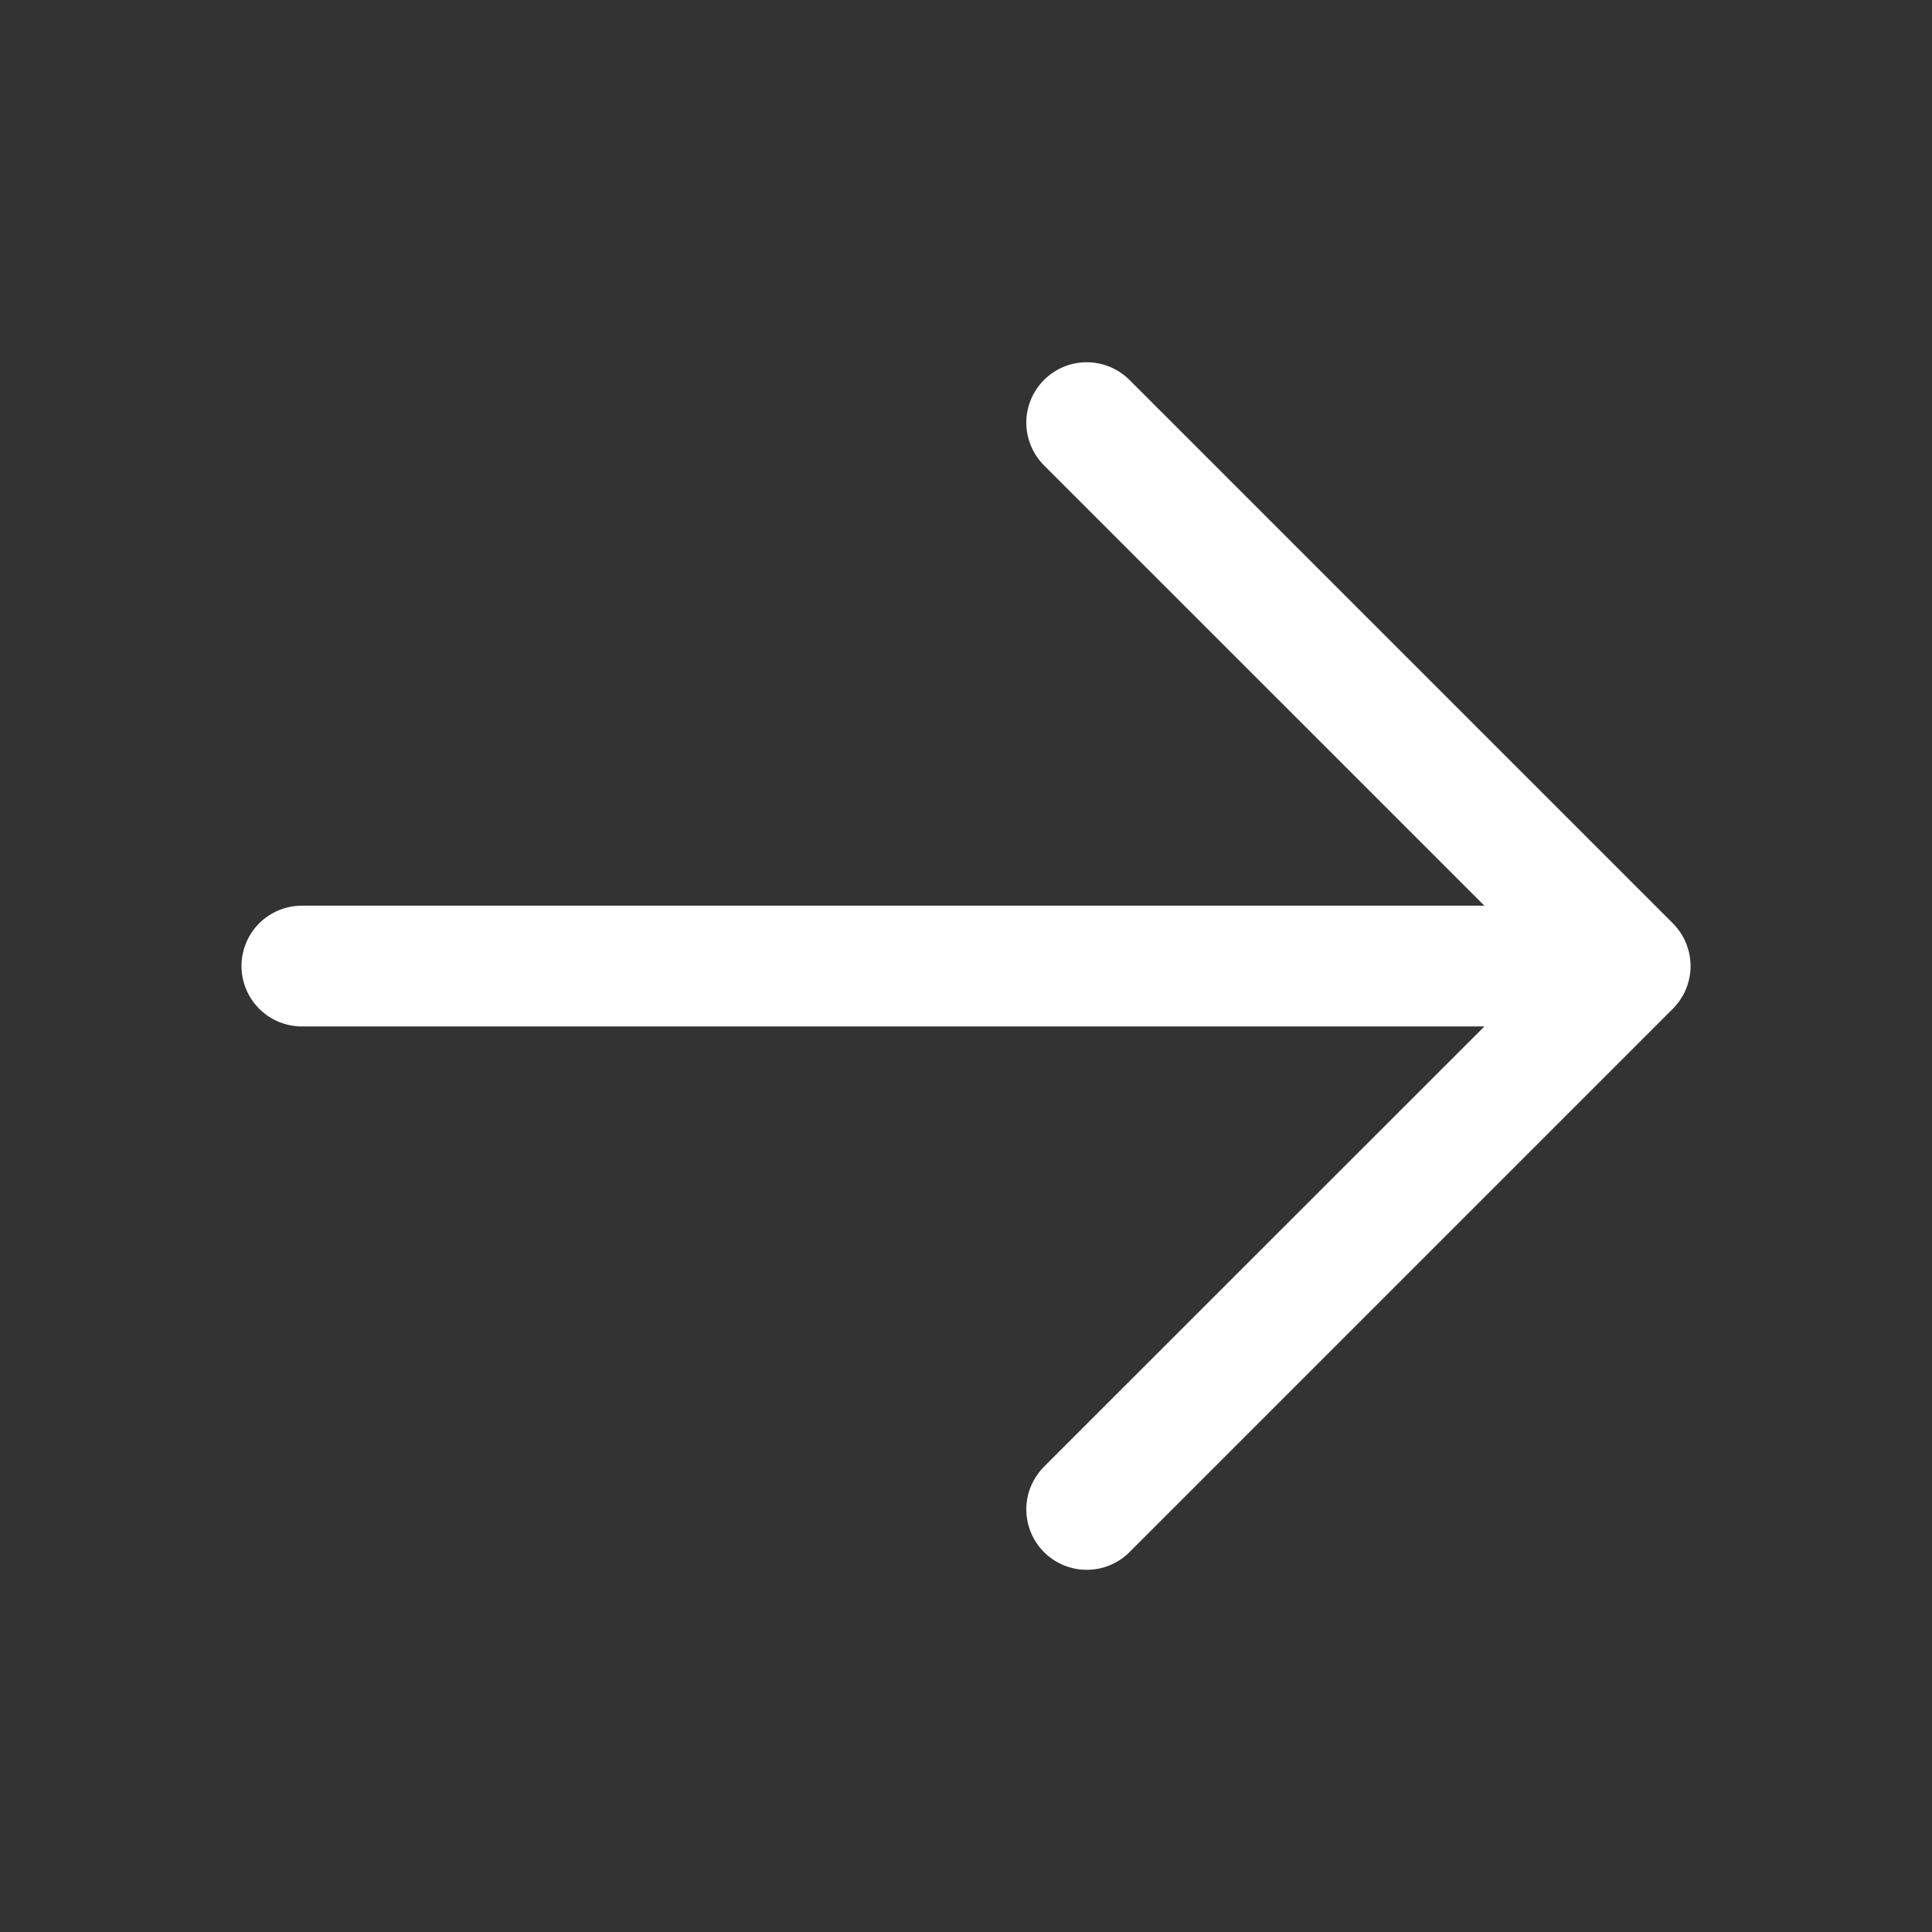 <svg width="28" height="28" viewBox="0 0 28 28" fill="none" xmlns="http://www.w3.org/2000/svg">
<rect x="0" y="0" width="28" height="28" fill="#333333" stroke="none"/>
<path d="M24.244 14.62L16.369 22.495C16.205 22.659 15.982 22.751 15.75 22.751C15.518 22.751 15.295 22.659 15.131 22.495C14.967 22.33 14.874 22.108 14.874 21.875C14.874 21.643 14.967 21.421 15.131 21.256L21.513 14.876H4.375C4.143 14.876 3.92 14.783 3.756 14.619C3.592 14.455 3.5 14.233 3.5 14.001C3.5 13.768 3.592 13.546 3.756 13.382C3.92 13.218 4.143 13.126 4.375 13.126H21.513L15.131 6.745C14.967 6.58 14.874 6.358 14.874 6.125C14.874 5.893 14.967 5.671 15.131 5.506C15.295 5.342 15.518 5.25 15.75 5.25C15.982 5.25 16.205 5.342 16.369 5.506L24.244 13.381C24.325 13.463 24.39 13.559 24.434 13.665C24.478 13.772 24.501 13.886 24.501 14.001C24.501 14.116 24.478 14.229 24.434 14.336C24.39 14.442 24.325 14.538 24.244 14.62Z" fill="white"/>
</svg>
